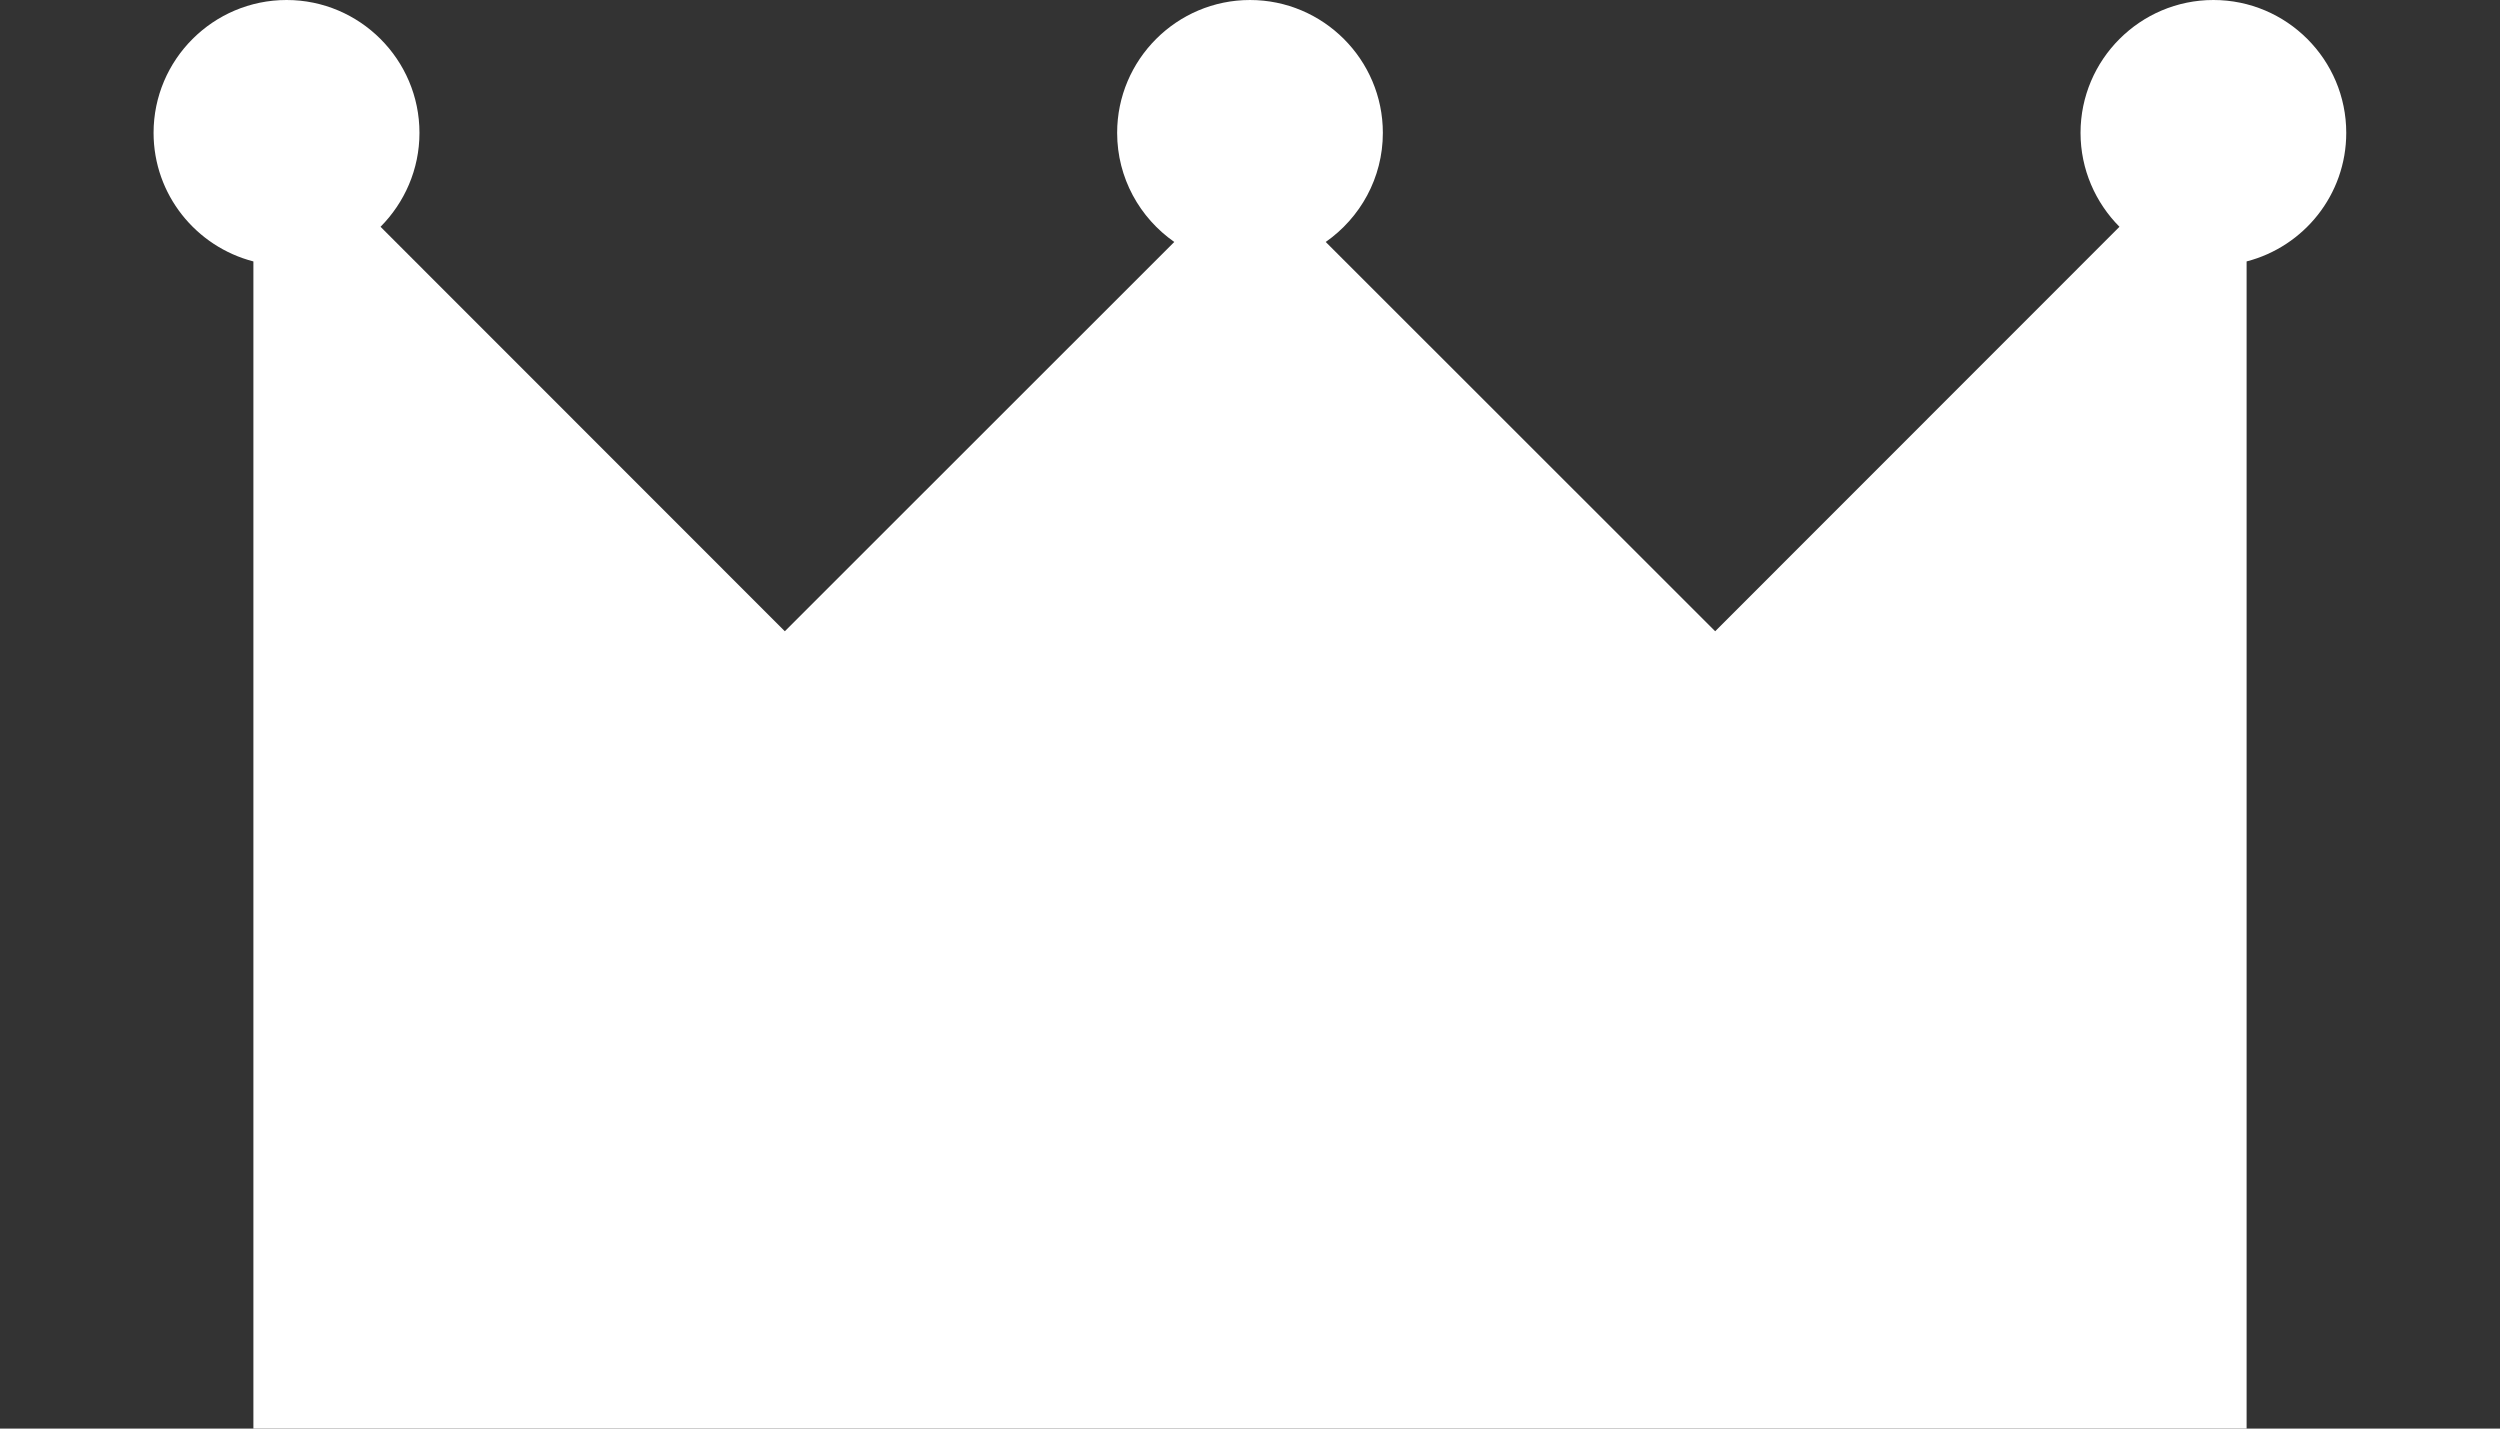 <?xml version="1.0" encoding="UTF-8"?> <svg xmlns="http://www.w3.org/2000/svg" width="14" height="8" viewBox="0 0 14 8" fill="none"><rect x="0" y="0" width="14" height="8" fill="#333333" stroke="none"/><path d="M12.395 0C11.985 0 11.651 0.334 11.651 0.744C11.651 0.949 11.735 1.135 11.869 1.27L9.605 3.535L7.424 1.355C7.617 1.22 7.744 0.997 7.744 0.744C7.744 0.334 7.41 2.39694e-05 7 2.39694e-05C6.59 2.39694e-05 6.256 0.334 6.256 0.744C6.256 0.997 6.383 1.22 6.576 1.355L4.395 3.535L2.131 1.27C2.265 1.135 2.349 0.949 2.349 0.744C2.349 0.334 2.015 0 1.605 0C1.194 0 0.86 0.334 0.86 0.744C0.86 1.09 1.098 1.381 1.419 1.464V8H12.581V1.464C12.902 1.381 13.139 1.09 13.139 0.744C13.139 0.334 12.806 0 12.395 0Z" fill="white"></path></svg> 